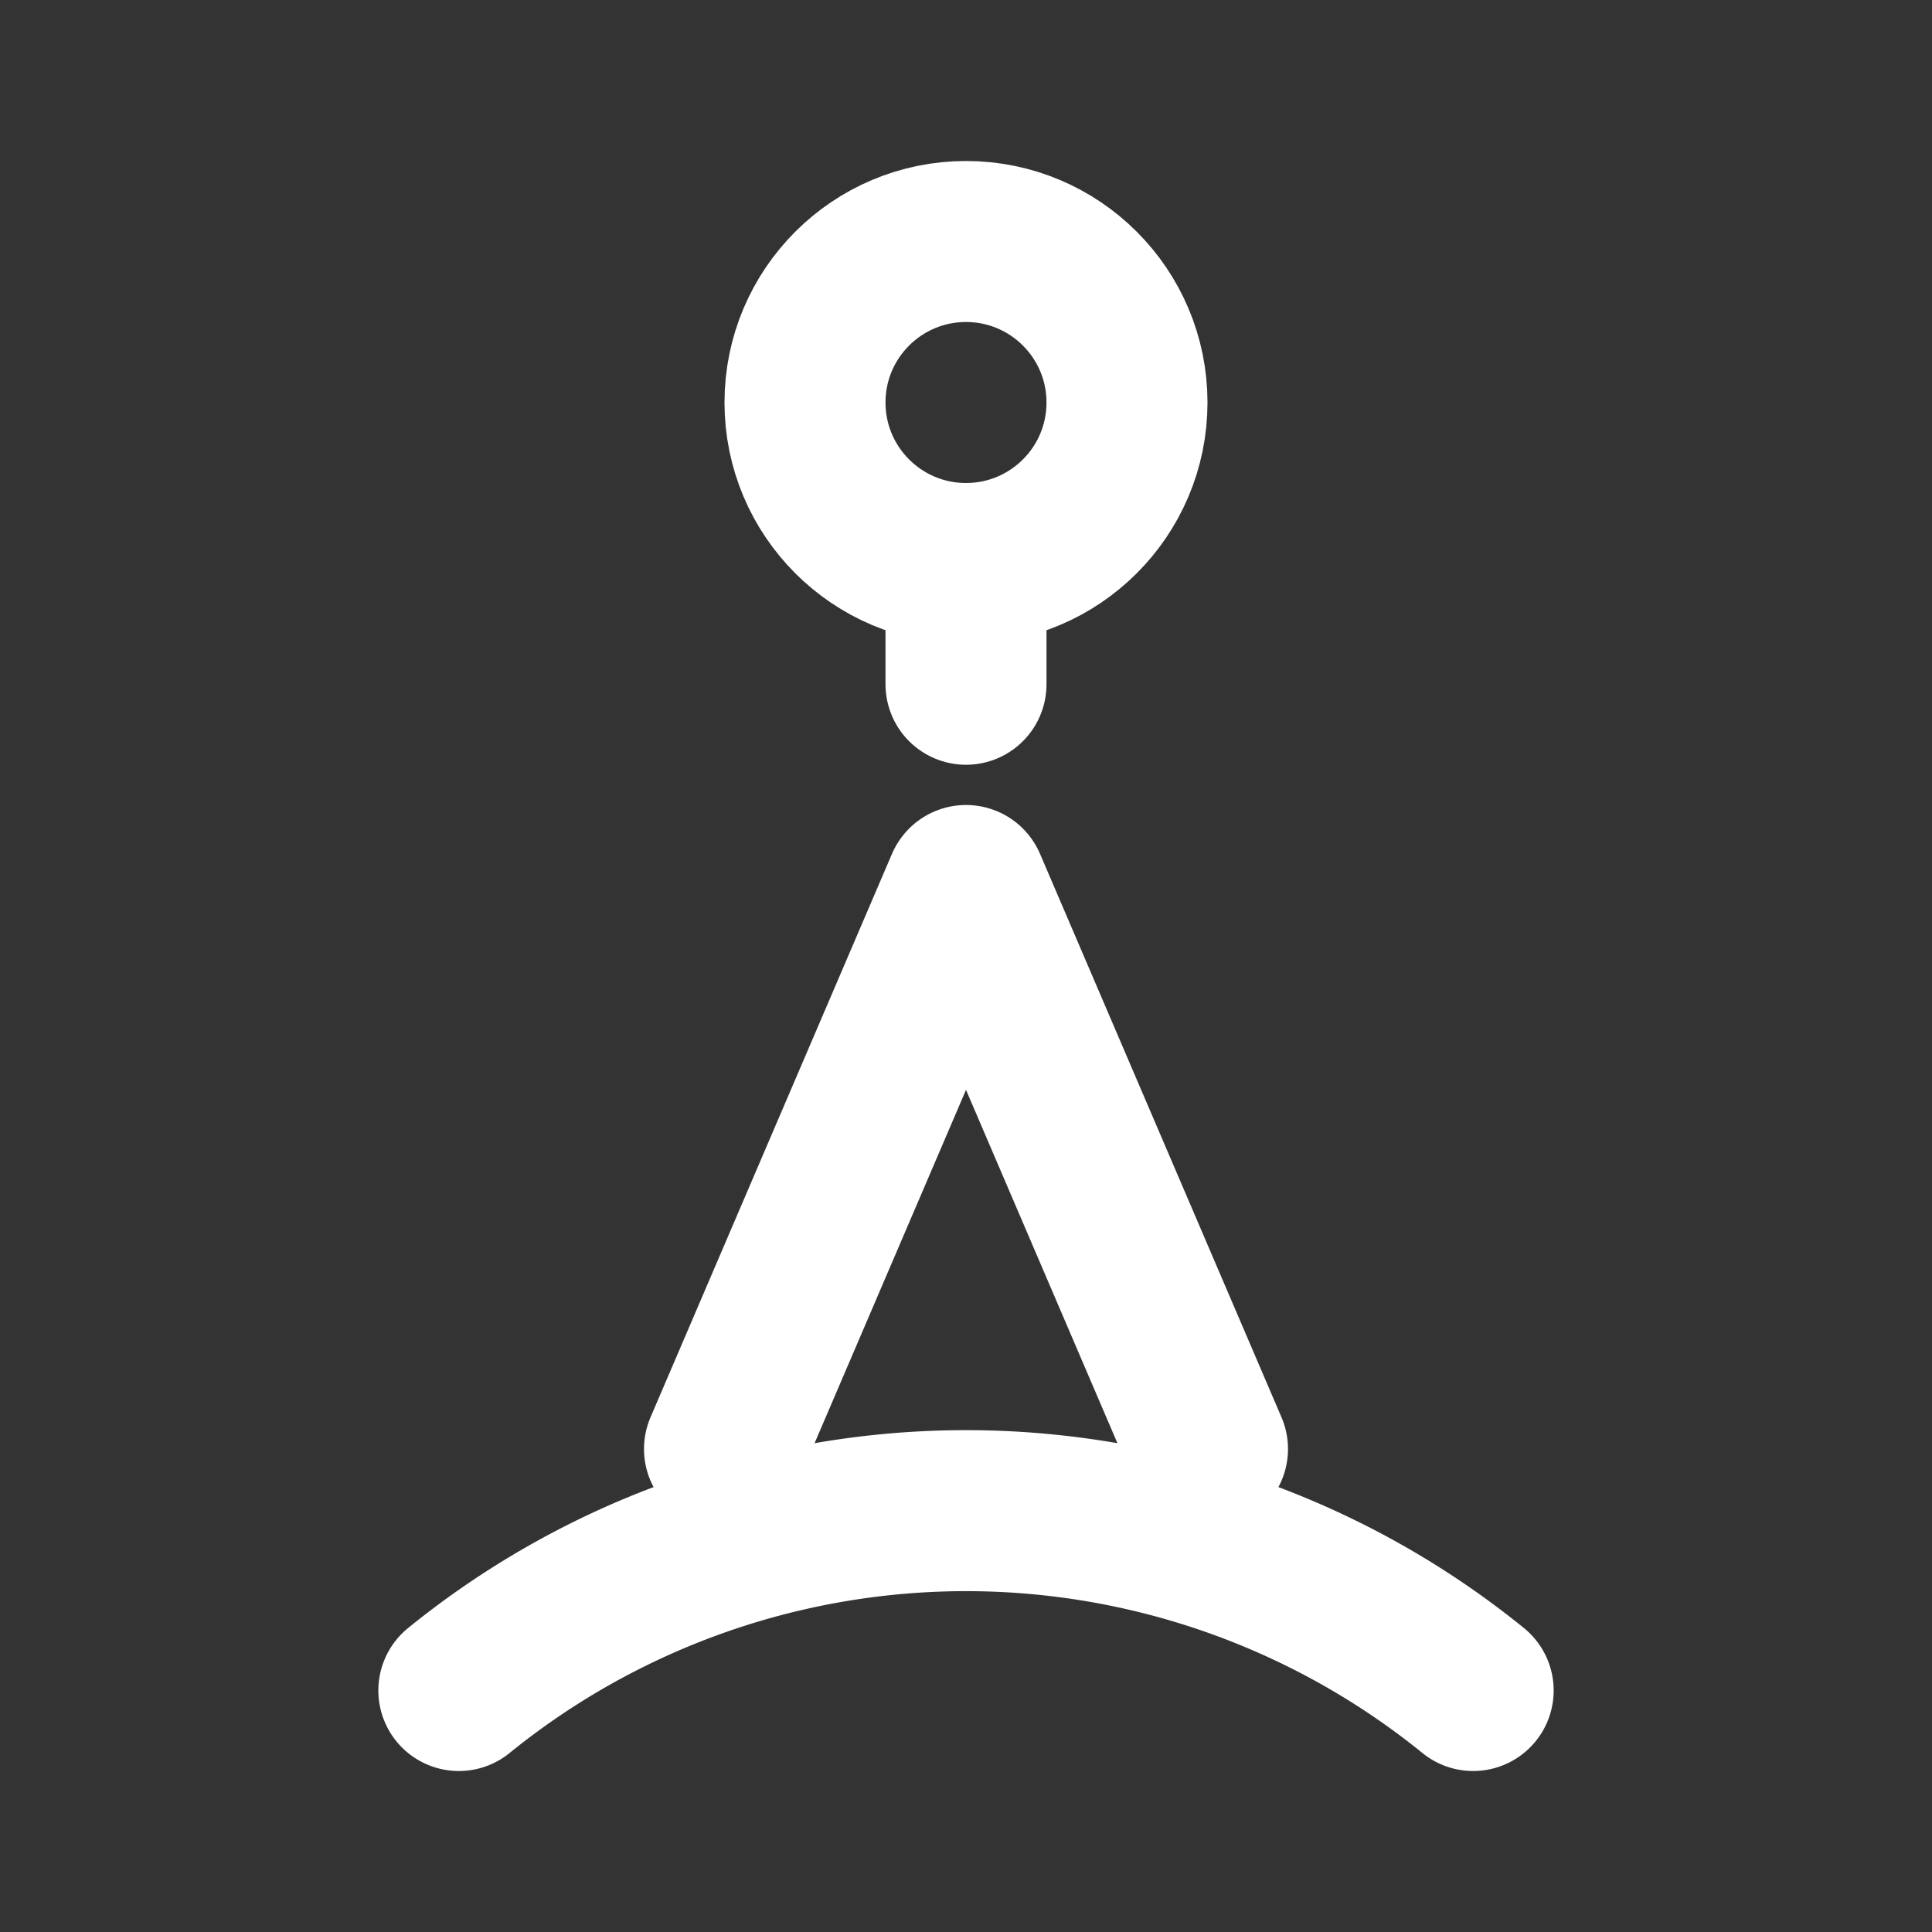 <svg xmlns="http://www.w3.org/2000/svg" class="lucide lucide-drafting-compass" width="24" height="24" viewBox="0 0 24 24" fill="none" stroke="white" stroke-width="2" stroke-linecap="round" stroke-linejoin="round"><rect x="0" y="0" width="24" height="24" fill="#333333" stroke="none"/><circle cx="12" cy="5" r="2"/><path d="M5.7 21a10 10 0 0 1 12.6 0"/><path d="M12 7v1.5"/><path d="m9 18 3-7 3 7"/></svg>